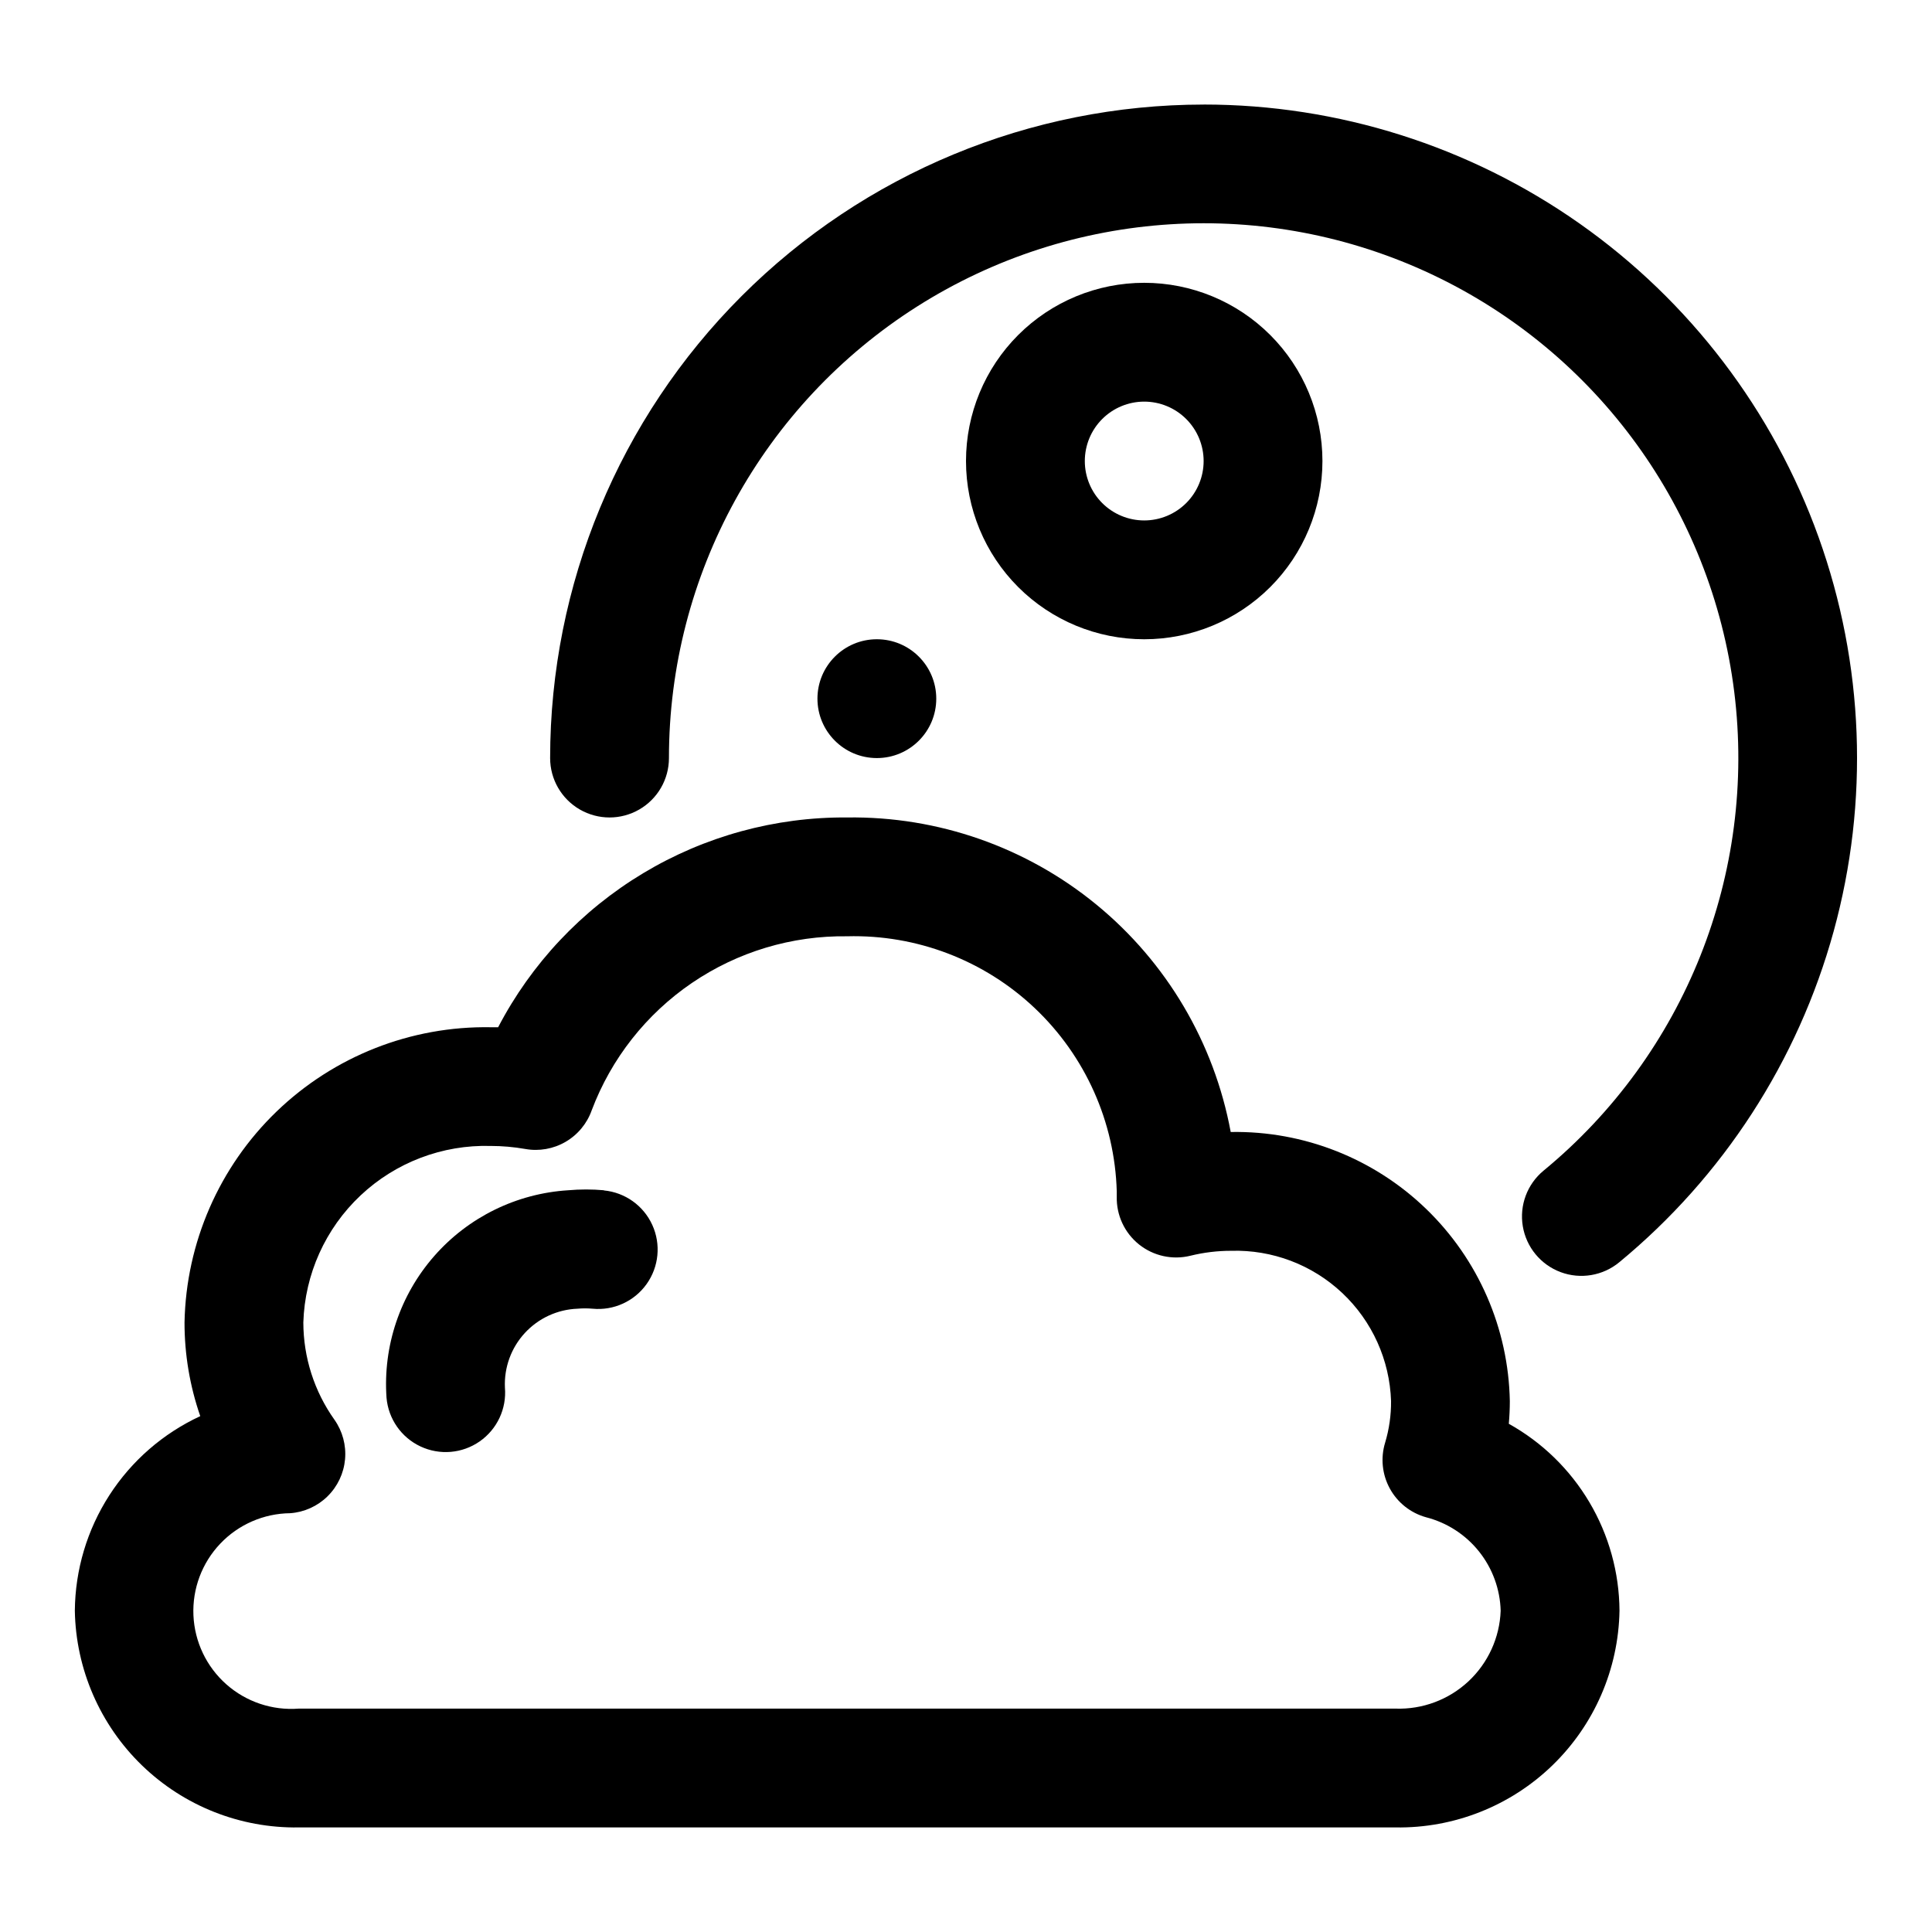 <?xml version="1.0" encoding="UTF-8"?>
<!-- Uploaded to: ICON Repo, www.iconrepo.com, Generator: ICON Repo Mixer Tools -->
<svg fill="#000000" width="800px" height="800px" version="1.1" viewBox="144 144 512 512" xmlns="http://www.w3.org/2000/svg">
 <g>
  <path d="m543.85 521.32c0.172-1.969 0.27-3.984 0.27-6.016v0.004c-0.359-19.25-8.336-37.57-22.184-50.941-13.852-13.371-32.441-20.699-51.688-20.379h-0.098c-4.379-23.656-16.984-45-35.586-60.254-18.602-15.254-42-23.434-66.055-23.098-19.043-0.145-37.754 4.969-54.074 14.781-16.32 9.809-29.617 23.93-38.422 40.812h-1.969c-21.129-0.363-41.539 7.672-56.75 22.336-15.211 14.668-23.984 34.77-24.395 55.895-0.008 8.453 1.402 16.844 4.172 24.832-9.855 4.566-18.211 11.84-24.094 20.969-5.887 9.133-9.055 19.746-9.145 30.605 0.27 15.48 6.672 30.219 17.797 40.984 11.125 10.766 26.066 16.676 41.543 16.438h290.67c15.48 0.238 30.422-5.672 41.547-16.438 11.125-10.766 17.523-25.504 17.793-40.984-0.062-10.113-2.812-20.035-7.965-28.738-5.152-8.707-12.527-15.887-21.367-20.809zm-30.008 75.48h-290.67c-7.008 0.543-13.938-1.785-19.199-6.445-5.262-4.66-8.402-11.262-8.711-18.281-0.305-7.023 2.254-13.871 7.094-18.973 4.836-5.098 11.535-8.016 18.566-8.086 3.719-0.273 7.223-1.859 9.883-4.477 2.66-2.617 4.301-6.094 4.637-9.809 0.336-3.715-0.66-7.43-2.805-10.48-5.356-7.531-8.238-16.543-8.25-25.789 0.398-12.781 5.848-24.883 15.156-33.652 9.309-8.766 21.715-13.484 34.5-13.121 3.066 0.004 6.125 0.27 9.148 0.801 3.672 0.66 7.461-0.012 10.688-1.887 3.231-1.879 5.684-4.84 6.93-8.359 5.172-13.715 14.449-25.5 26.562-33.754 12.117-8.25 26.48-12.566 41.137-12.363 18.434-0.488 36.309 6.352 49.703 19.027 13.395 12.676 21.215 30.145 21.742 48.578v1.402c-0.113 4.906 2.062 9.582 5.891 12.652 3.828 3.066 8.871 4.176 13.633 2.996 3.527-0.867 7.148-1.309 10.785-1.305 10.898-0.324 21.477 3.688 29.422 11.156 7.945 7.465 12.605 17.777 12.961 28.676 0.027 3.731-0.5 7.445-1.574 11.02-1.238 4.059-0.785 8.441 1.254 12.16 2.039 3.723 5.492 6.461 9.578 7.598 5.543 1.414 10.48 4.602 14.051 9.074 3.57 4.473 5.586 9.988 5.738 15.707-0.262 7.129-3.344 13.863-8.562 18.727-5.223 4.859-12.16 7.453-19.289 7.207z" fill-rule="evenodd"/>
  <path d="m304.04 459.43c-3.144-0.277-6.305-0.277-9.445 0-13.699 0.848-26.492 7.129-35.535 17.453-9.043 10.324-13.59 23.832-12.629 37.523 0.48 5.606 3.91 10.531 9.004 12.918 5.094 2.391 11.074 1.879 15.691-1.34 4.613-3.215 7.16-8.648 6.684-14.254-0.242-5.328 1.652-10.535 5.266-14.461 3.613-3.926 8.645-6.246 13.973-6.449 1.328-0.117 2.66-0.117 3.984 0 5.602 0.539 11.059-1.953 14.324-6.531 3.266-4.582 3.84-10.559 1.504-15.676-2.332-5.117-7.223-8.602-12.82-9.137z" fill-rule="evenodd"/>
  <path d="m462.98 171.71c-45.926 0.02-89.965 18.273-122.44 50.746-32.477 32.473-50.727 76.512-50.75 122.44 0 5.625 3 10.82 7.875 13.633 4.871 2.812 10.871 2.812 15.742 0s7.871-8.008 7.871-13.633c-0.008-48.539 24.824-93.703 65.816-119.7 40.992-25.992 92.438-29.195 136.34-8.488 43.898 20.711 74.145 62.449 80.152 110.61 6.008 48.164-13.055 96.055-50.52 126.91-4.34 3.578-6.441 9.203-5.508 14.75 0.93 5.547 4.75 10.18 10.02 12.148 5.269 1.965 11.191 0.973 15.531-2.606 27.52-22.688 47.367-53.32 56.828-87.711 9.457-34.391 8.066-70.863-3.984-104.43-12.051-33.57-34.172-62.602-63.34-83.129-29.172-20.523-63.969-31.543-99.633-31.547z" fill-rule="evenodd"/>
  <path d="m494.46 266.18c0-12.527-4.973-24.543-13.832-33.398-8.859-8.859-20.871-13.836-33.398-13.836-12.527 0-24.539 4.977-33.398 13.836-8.855 8.855-13.832 20.871-13.832 33.398 0 12.523 4.977 24.539 13.832 33.398 8.859 8.855 20.871 13.832 33.398 13.832 12.527 0 24.539-4.977 33.398-13.832 8.859-8.859 13.832-20.875 13.832-33.398zm-62.977 0h0.004c0-4.176 1.656-8.184 4.609-11.133 2.953-2.953 6.957-4.613 11.133-4.613s8.18 1.66 11.133 4.613c2.953 2.949 4.613 6.957 4.613 11.133s-1.66 8.18-4.613 11.133c-2.953 2.949-6.957 4.609-11.133 4.609s-8.18-1.66-11.133-4.609c-2.953-2.953-4.609-6.957-4.609-11.133z" fill-rule="evenodd"/>
  <path d="m392.12 329.15c0 8.695-7.047 15.746-15.742 15.746-8.695 0-15.746-7.051-15.746-15.746 0-8.691 7.051-15.742 15.746-15.742 8.695 0 15.742 7.051 15.742 15.742"/>
 </g>
</svg>